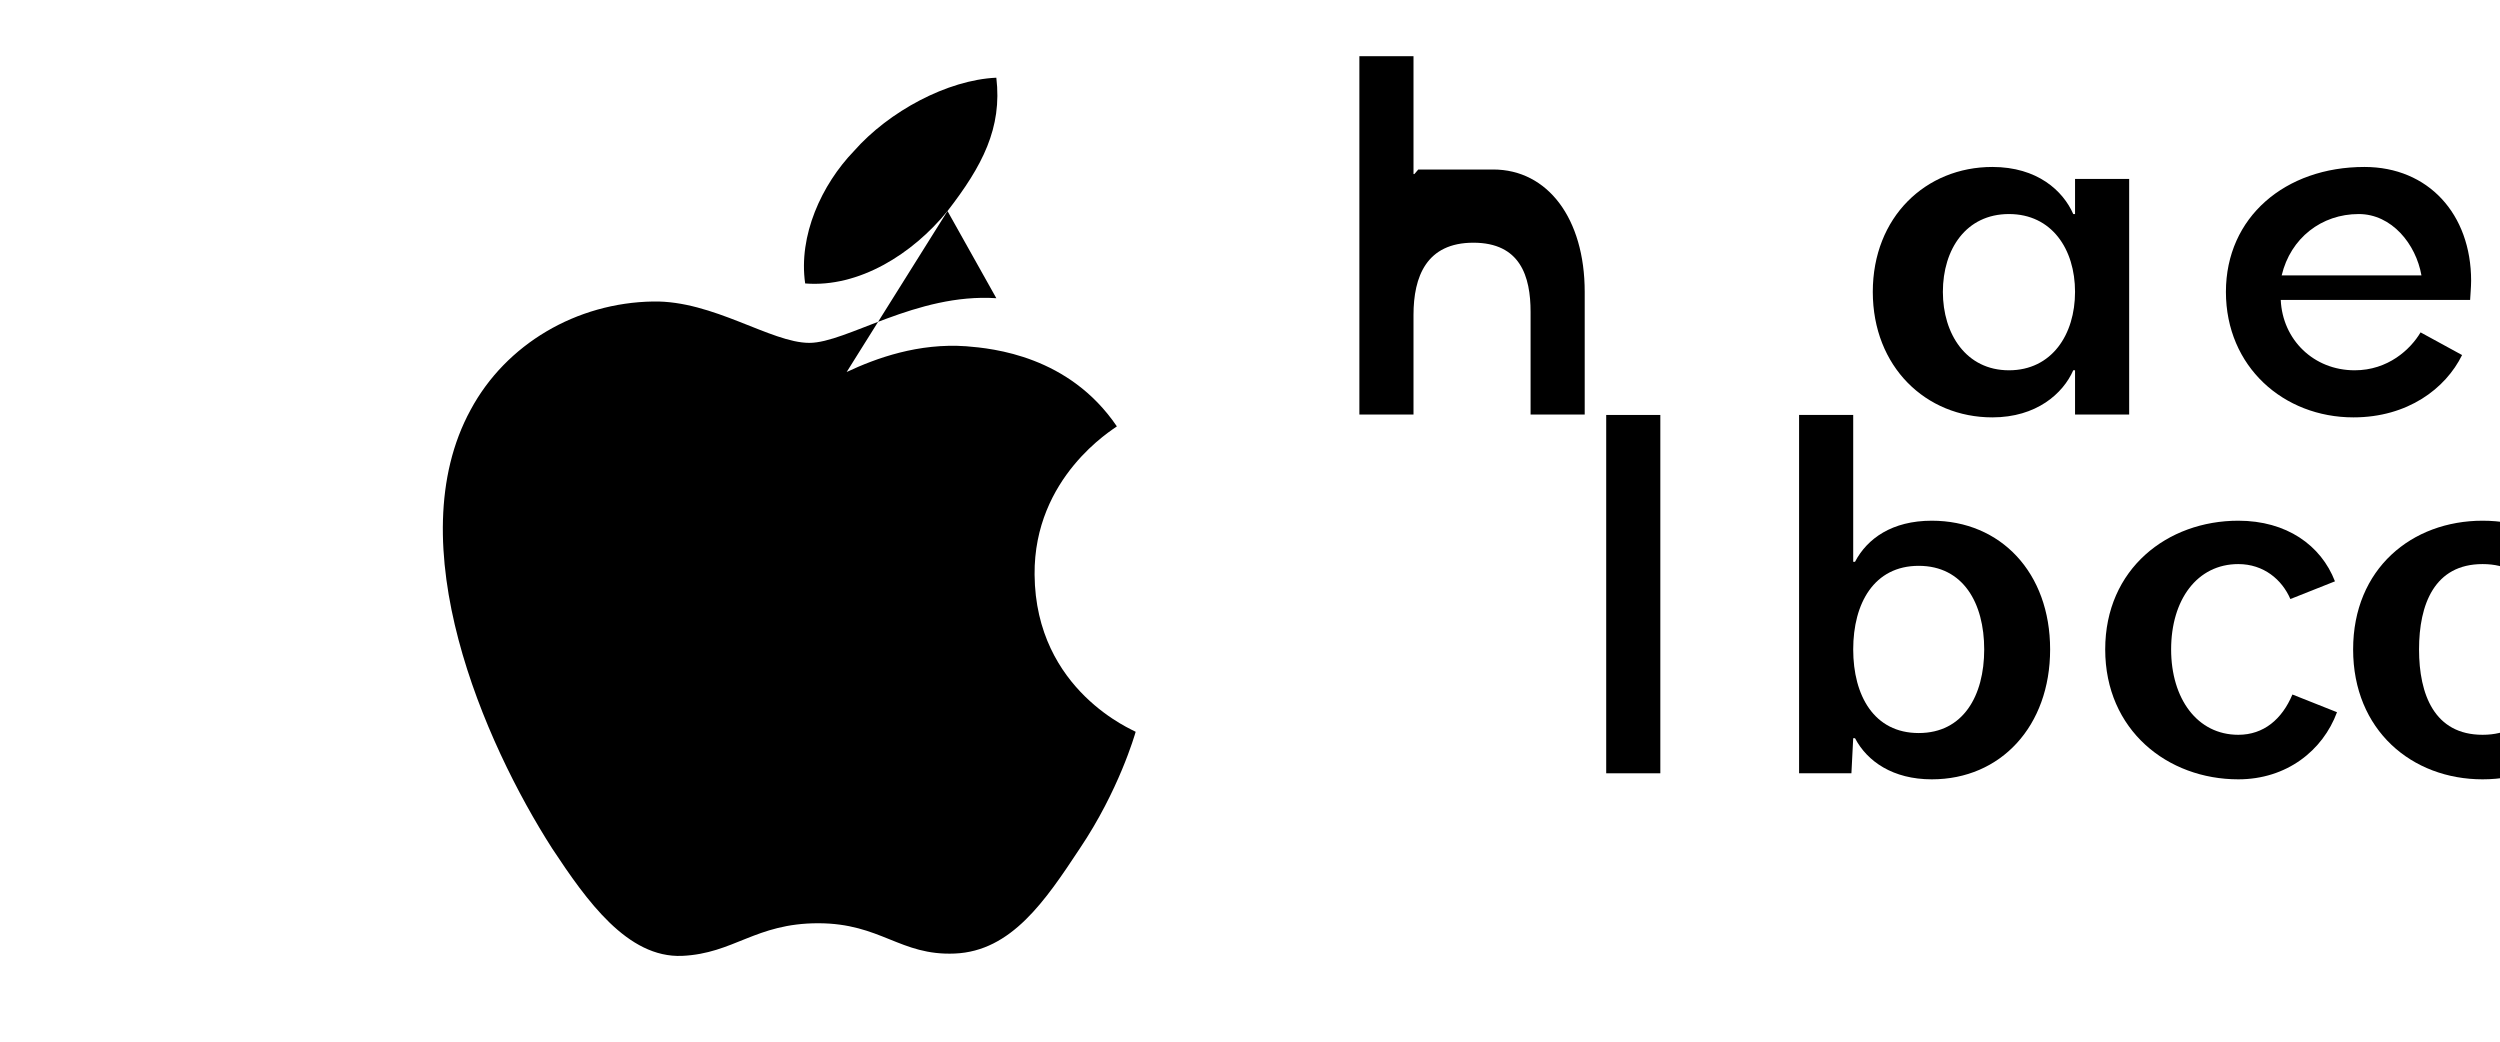 <?xml version="1.0" encoding="UTF-8"?>
<svg width="60" height="25" viewBox="0 0 60 25" fill="none" xmlns="http://www.w3.org/2000/svg">
  <g transform="translate(12, 0)">
    <path d="M10.74 5.065C9.902 6.098 8.613 6.906 7.324 6.803C7.158 5.656 7.717 4.432 8.496 3.624C9.334 2.672 10.74 1.917 11.912 1.865C12.055 3.071 11.578 3.982 10.74 5.065Z" fill="black"/>
    <path d="M11.912 7.157C9.99 7.031 8.32 8.229 7.424 8.229C6.504 8.229 5.115 7.209 3.676 7.236C1.838 7.264 0.143 8.257 -0.705 9.836C-2.459 13.05 -0.381 17.817 1.254 20.366C2.08 21.616 3.059 22.996 4.371 22.941C5.613 22.885 6.129 22.158 7.635 22.158C9.141 22.158 9.602 22.941 10.914 22.885C12.273 22.829 13.088 21.616 13.914 20.366C14.852 18.972 15.234 17.639 15.256 17.563C15.234 17.535 12.852 16.594 12.83 13.791C12.809 11.445 14.711 10.309 14.805 10.233C13.656 8.541 11.838 8.362 11.188 8.31C10.043 8.229 9.033 8.593 8.32 8.928L10.74 5.065L11.912 7.157Z" fill="black"/>
    <path d="M23.836 4.068H22.039L21.945 4.177H21.924V1.348H20.625V9.948H21.924V7.56C21.924 6.636 22.236 5.825 23.361 5.825C24.49 5.825 24.734 6.636 24.734 7.486V9.948H26.033V7.005C26.033 5.243 25.143 4.068 23.836 4.068Z" fill="black"/>
    <path d="M39.1 4.295V9.948H37.801V8.887H37.758C37.514 9.445 36.875 10.017 35.816 10.017C34.219 10.017 32.947 8.801 32.947 7.005C32.947 5.209 34.219 4.007 35.816 4.007C36.897 4.007 37.514 4.579 37.758 5.137H37.801V4.295H39.1ZM36.215 8.887C37.242 8.887 37.801 8.031 37.801 7.005C37.801 5.979 37.242 5.137 36.215 5.137C35.188 5.137 34.629 5.979 34.629 7.005C34.629 8.017 35.188 8.887 36.215 8.887Z" fill="black"/>
    <path d="M44.746 4.007C46.279 4.007 47.307 5.137 47.307 6.74C47.307 6.892 47.285 7.13 47.283 7.199H42.738C42.781 8.151 43.525 8.887 44.512 8.887C45.312 8.887 45.85 8.388 46.094 7.977L47.09 8.521C46.693 9.329 45.781 10.017 44.482 10.017C42.807 10.017 41.422 8.801 41.422 7.005C41.422 5.209 42.848 4.007 44.746 4.007ZM44.609 5.137C43.717 5.137 42.973 5.713 42.76 6.61H46.115C45.982 5.856 45.402 5.137 44.609 5.137Z" fill="black"/>
    <path d="M53.809 4.068H52.012L50.941 8.017H50.898L49.828 4.068H48.031L49.871 9.948H51.969L53.809 4.068Z" fill="black"/>
    <path d="M26.549 18.559H27.848V9.959H26.549V18.559Z" fill="black"/>
    <path d="M31.178 18.558H32.434L32.477 17.716H32.52C32.812 18.274 33.43 18.704 34.363 18.704C36.018 18.704 37.203 17.427 37.203 15.586C37.203 13.746 36.018 12.497 34.363 12.497C33.408 12.497 32.812 12.926 32.52 13.484H32.477V9.959H31.178V18.558ZM34.049 17.593C32.978 17.593 32.477 16.696 32.477 15.586C32.477 14.477 32.978 13.58 34.049 13.58C35.119 13.58 35.621 14.477 35.621 15.586C35.621 16.696 35.119 17.593 34.049 17.593Z" fill="black"/>
    <path d="M41.719 12.497C42.875 12.497 43.703 13.083 44.039 13.952L42.969 14.377C42.768 13.91 42.328 13.538 41.719 13.538C40.734 13.538 40.107 14.391 40.107 15.586C40.107 16.768 40.734 17.635 41.719 17.635C42.328 17.635 42.768 17.263 43.018 16.668L44.088 17.093C43.746 18.018 42.875 18.704 41.719 18.704C40.022 18.704 38.525 17.525 38.525 15.586C38.525 13.648 40.022 12.497 41.719 12.497Z" fill="black"/>
    <path d="M47.582 18.704C45.885 18.704 44.475 17.525 44.475 15.586C44.475 13.648 45.885 12.497 47.582 12.497C49.279 12.497 50.69 13.648 50.69 15.586C50.69 17.525 49.279 18.704 47.582 18.704ZM47.582 17.635C48.738 17.635 49.107 16.668 49.107 15.586C49.107 14.505 48.738 13.538 47.582 13.538C46.426 13.538 46.057 14.505 46.057 15.586C46.057 16.668 46.426 17.635 47.582 17.635Z" fill="black"/>
    <path d="M54.566 18.704C53.41 18.704 52.539 18.118 52.16 17.335L53.23 16.85C53.453 17.316 53.935 17.703 54.588 17.703C55.197 17.703 55.576 17.437 55.576 17.037C55.576 16.682 55.283 16.485 54.588 16.233L54.086 16.051C53.059 15.679 52.459 15.18 52.459 14.296C52.459 13.33 53.324 12.497 54.523 12.497C55.443 12.497 56.16 12.926 56.539 13.746L55.533 14.199C55.31 13.746 54.908 13.498 54.545 13.498C54.002 13.498 53.688 13.774 53.688 14.145C53.688 14.505 53.98 14.687 54.545 14.898L55.047 15.08C56.205 15.51 56.826 16.009 56.826 16.921C56.826 18.146 55.756 18.704 54.566 18.704Z" fill="black"/>
  </g>
</svg> 